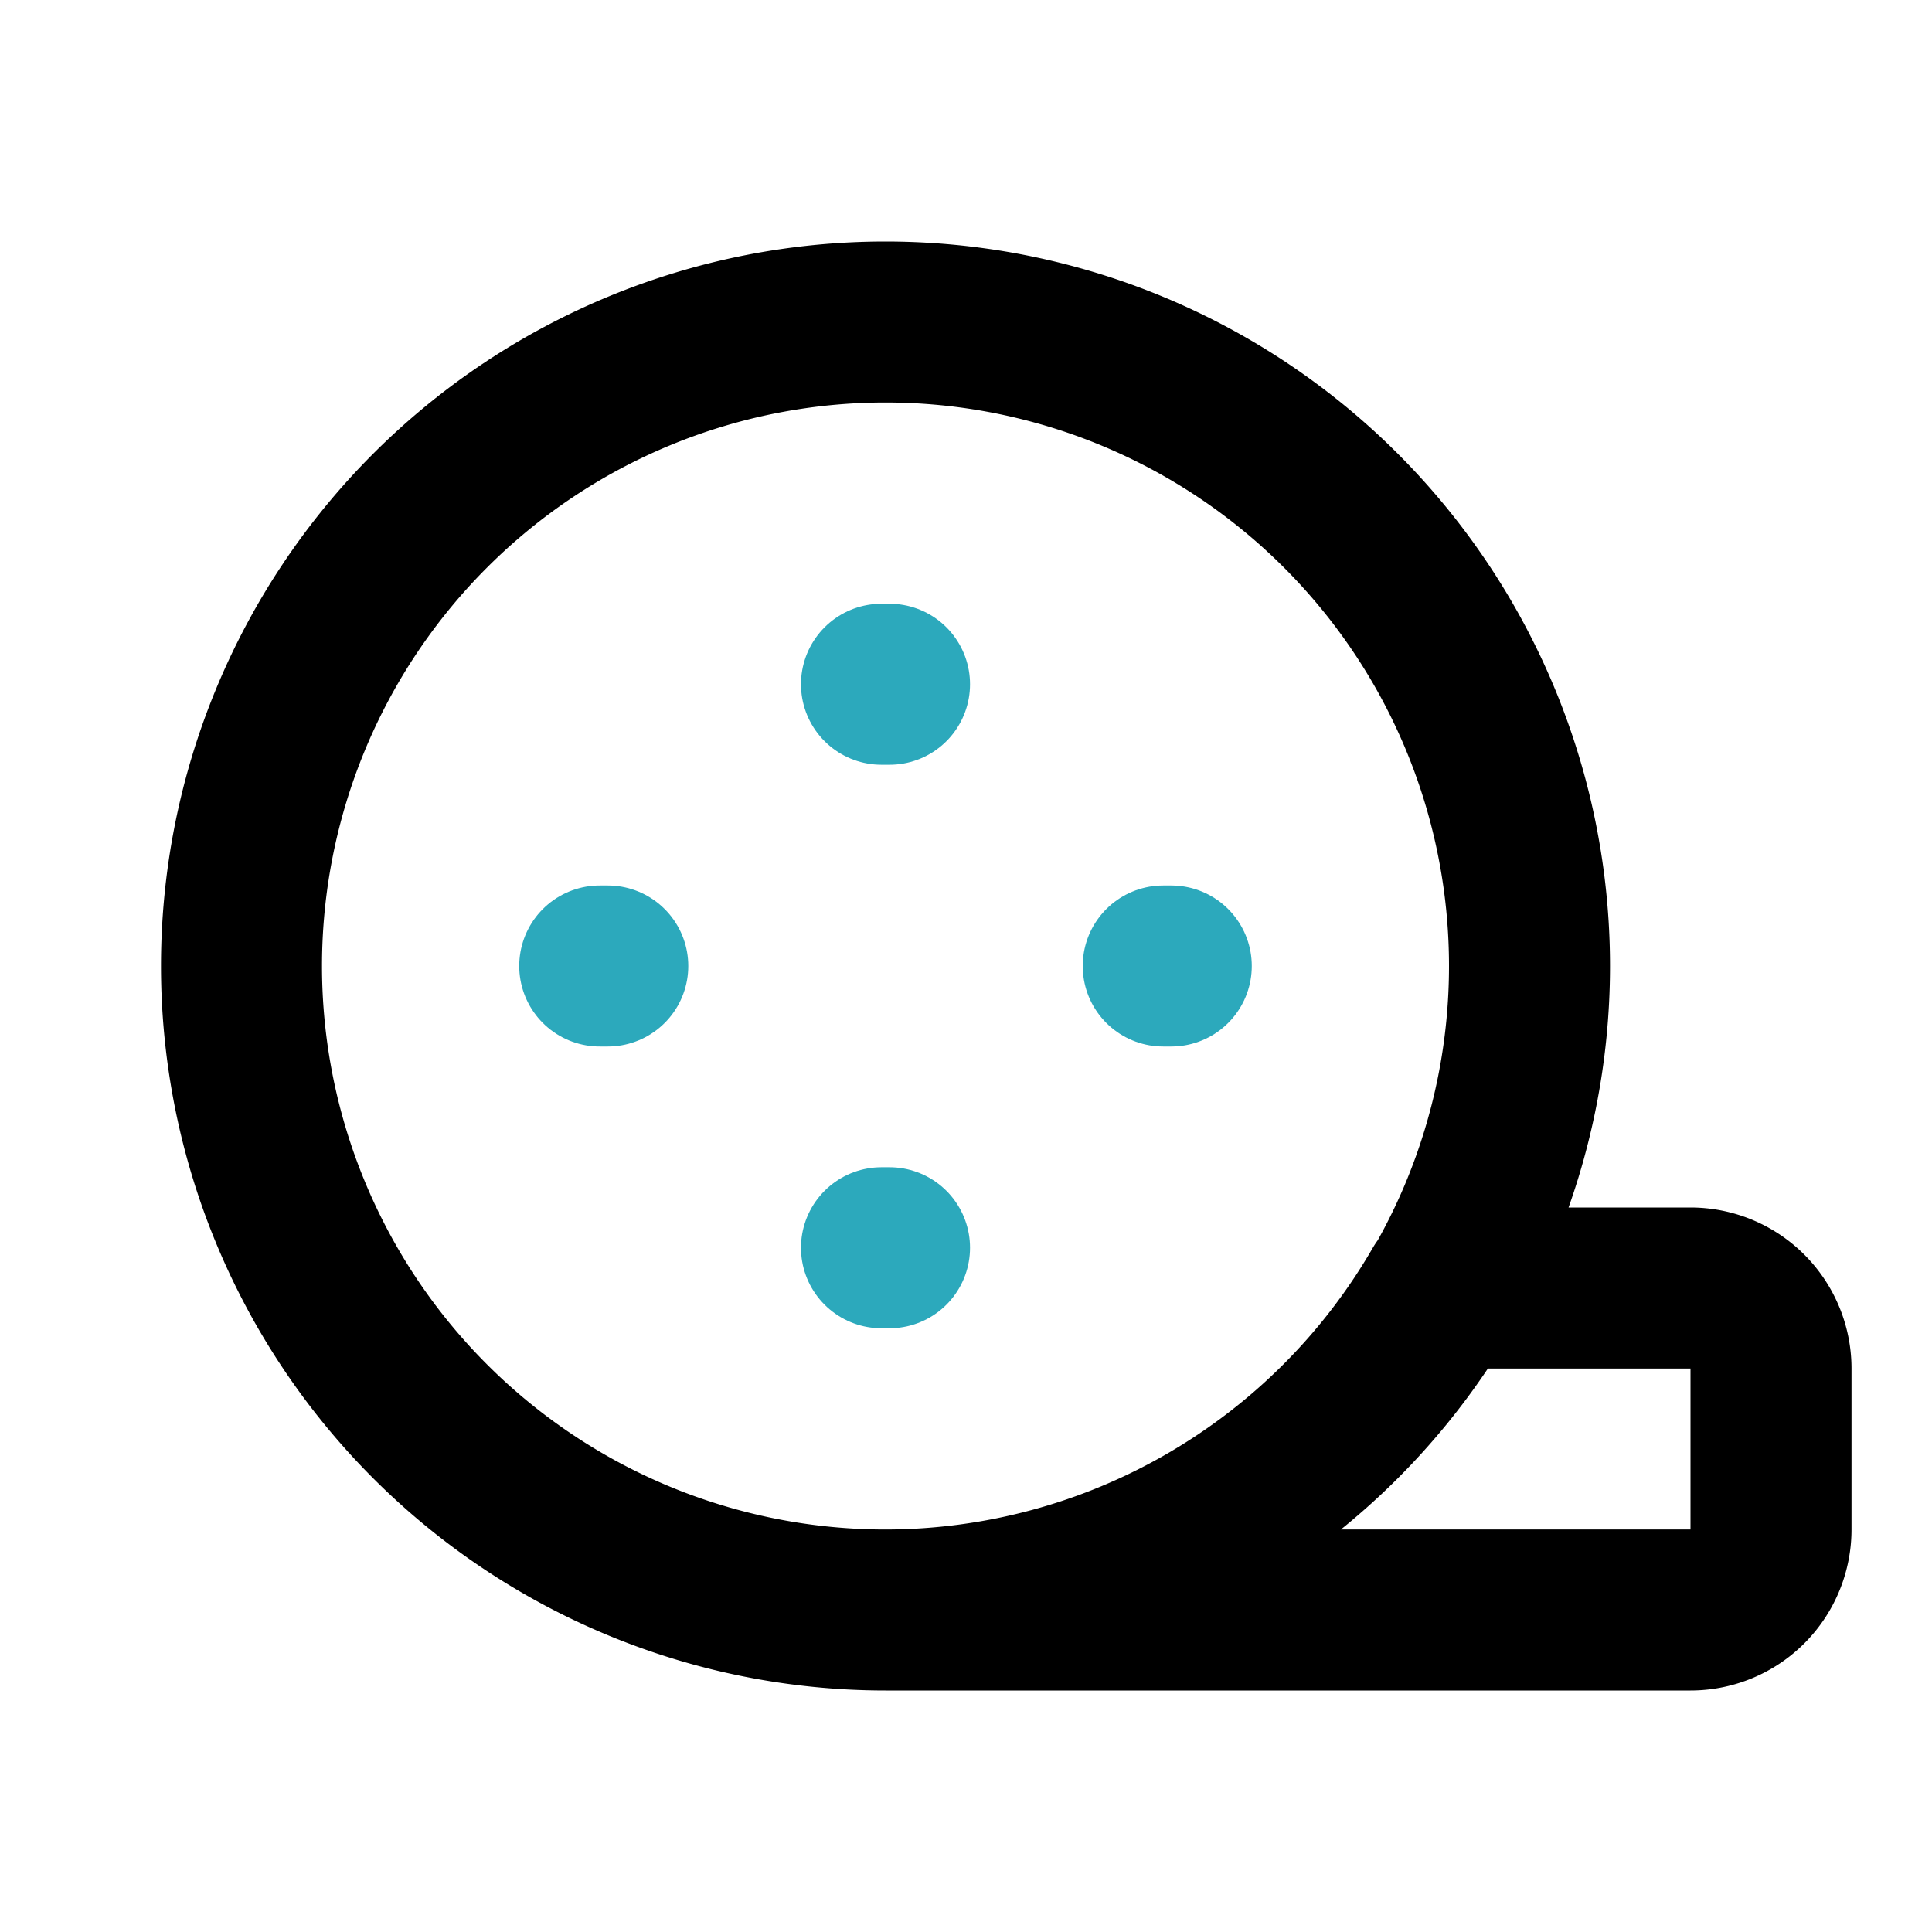 <?xml version="1.0" encoding="utf-8"?><!-- Скачано с сайта svg4.ru / Downloaded from svg4.ru -->
<svg fill="#000000" width="800px" height="800px" viewBox="0 0 24 24" id="film-roll" data-name="Line Color" xmlns="http://www.w3.org/2000/svg" class="icon line-color"><line id="secondary-upstroke" x1="10.95" y1="8.5" x2="11.05" y2="8.5" style="fill: none; stroke: rgb(44, 169, 188); stroke-linecap: round; stroke-linejoin: round; stroke-width: 2;"></line><line id="secondary-upstroke-2" data-name="secondary-upstroke" x1="7.45" y1="12" x2="7.55" y2="12" style="fill: none; stroke: rgb(44, 169, 188); stroke-linecap: round; stroke-linejoin: round; stroke-width: 2;"></line><line id="secondary-upstroke-3" data-name="secondary-upstroke" x1="11.05" y1="15.5" x2="10.95" y2="15.5" style="fill: none; stroke: rgb(44, 169, 188); stroke-linecap: round; stroke-linejoin: round; stroke-width: 2;"></line><line id="secondary-upstroke-4" data-name="secondary-upstroke" x1="14.45" y1="12" x2="14.55" y2="12" style="fill: none; stroke: rgb(44, 169, 188); stroke-linecap: round; stroke-linejoin: round; stroke-width: 2;"></line><path id="primary" d="M17.92,16A8,8,0,0,1,11,20H21a1,1,0,0,0,1-1V17a1,1,0,0,0-1-1ZM19,12a8,8,0,1,1-8-8A8,8,0,0,1,19,12Z" style="fill: none; stroke: rgb(0, 0, 0); stroke-linecap: round; stroke-linejoin: round; stroke-width: 2;"></path></svg>